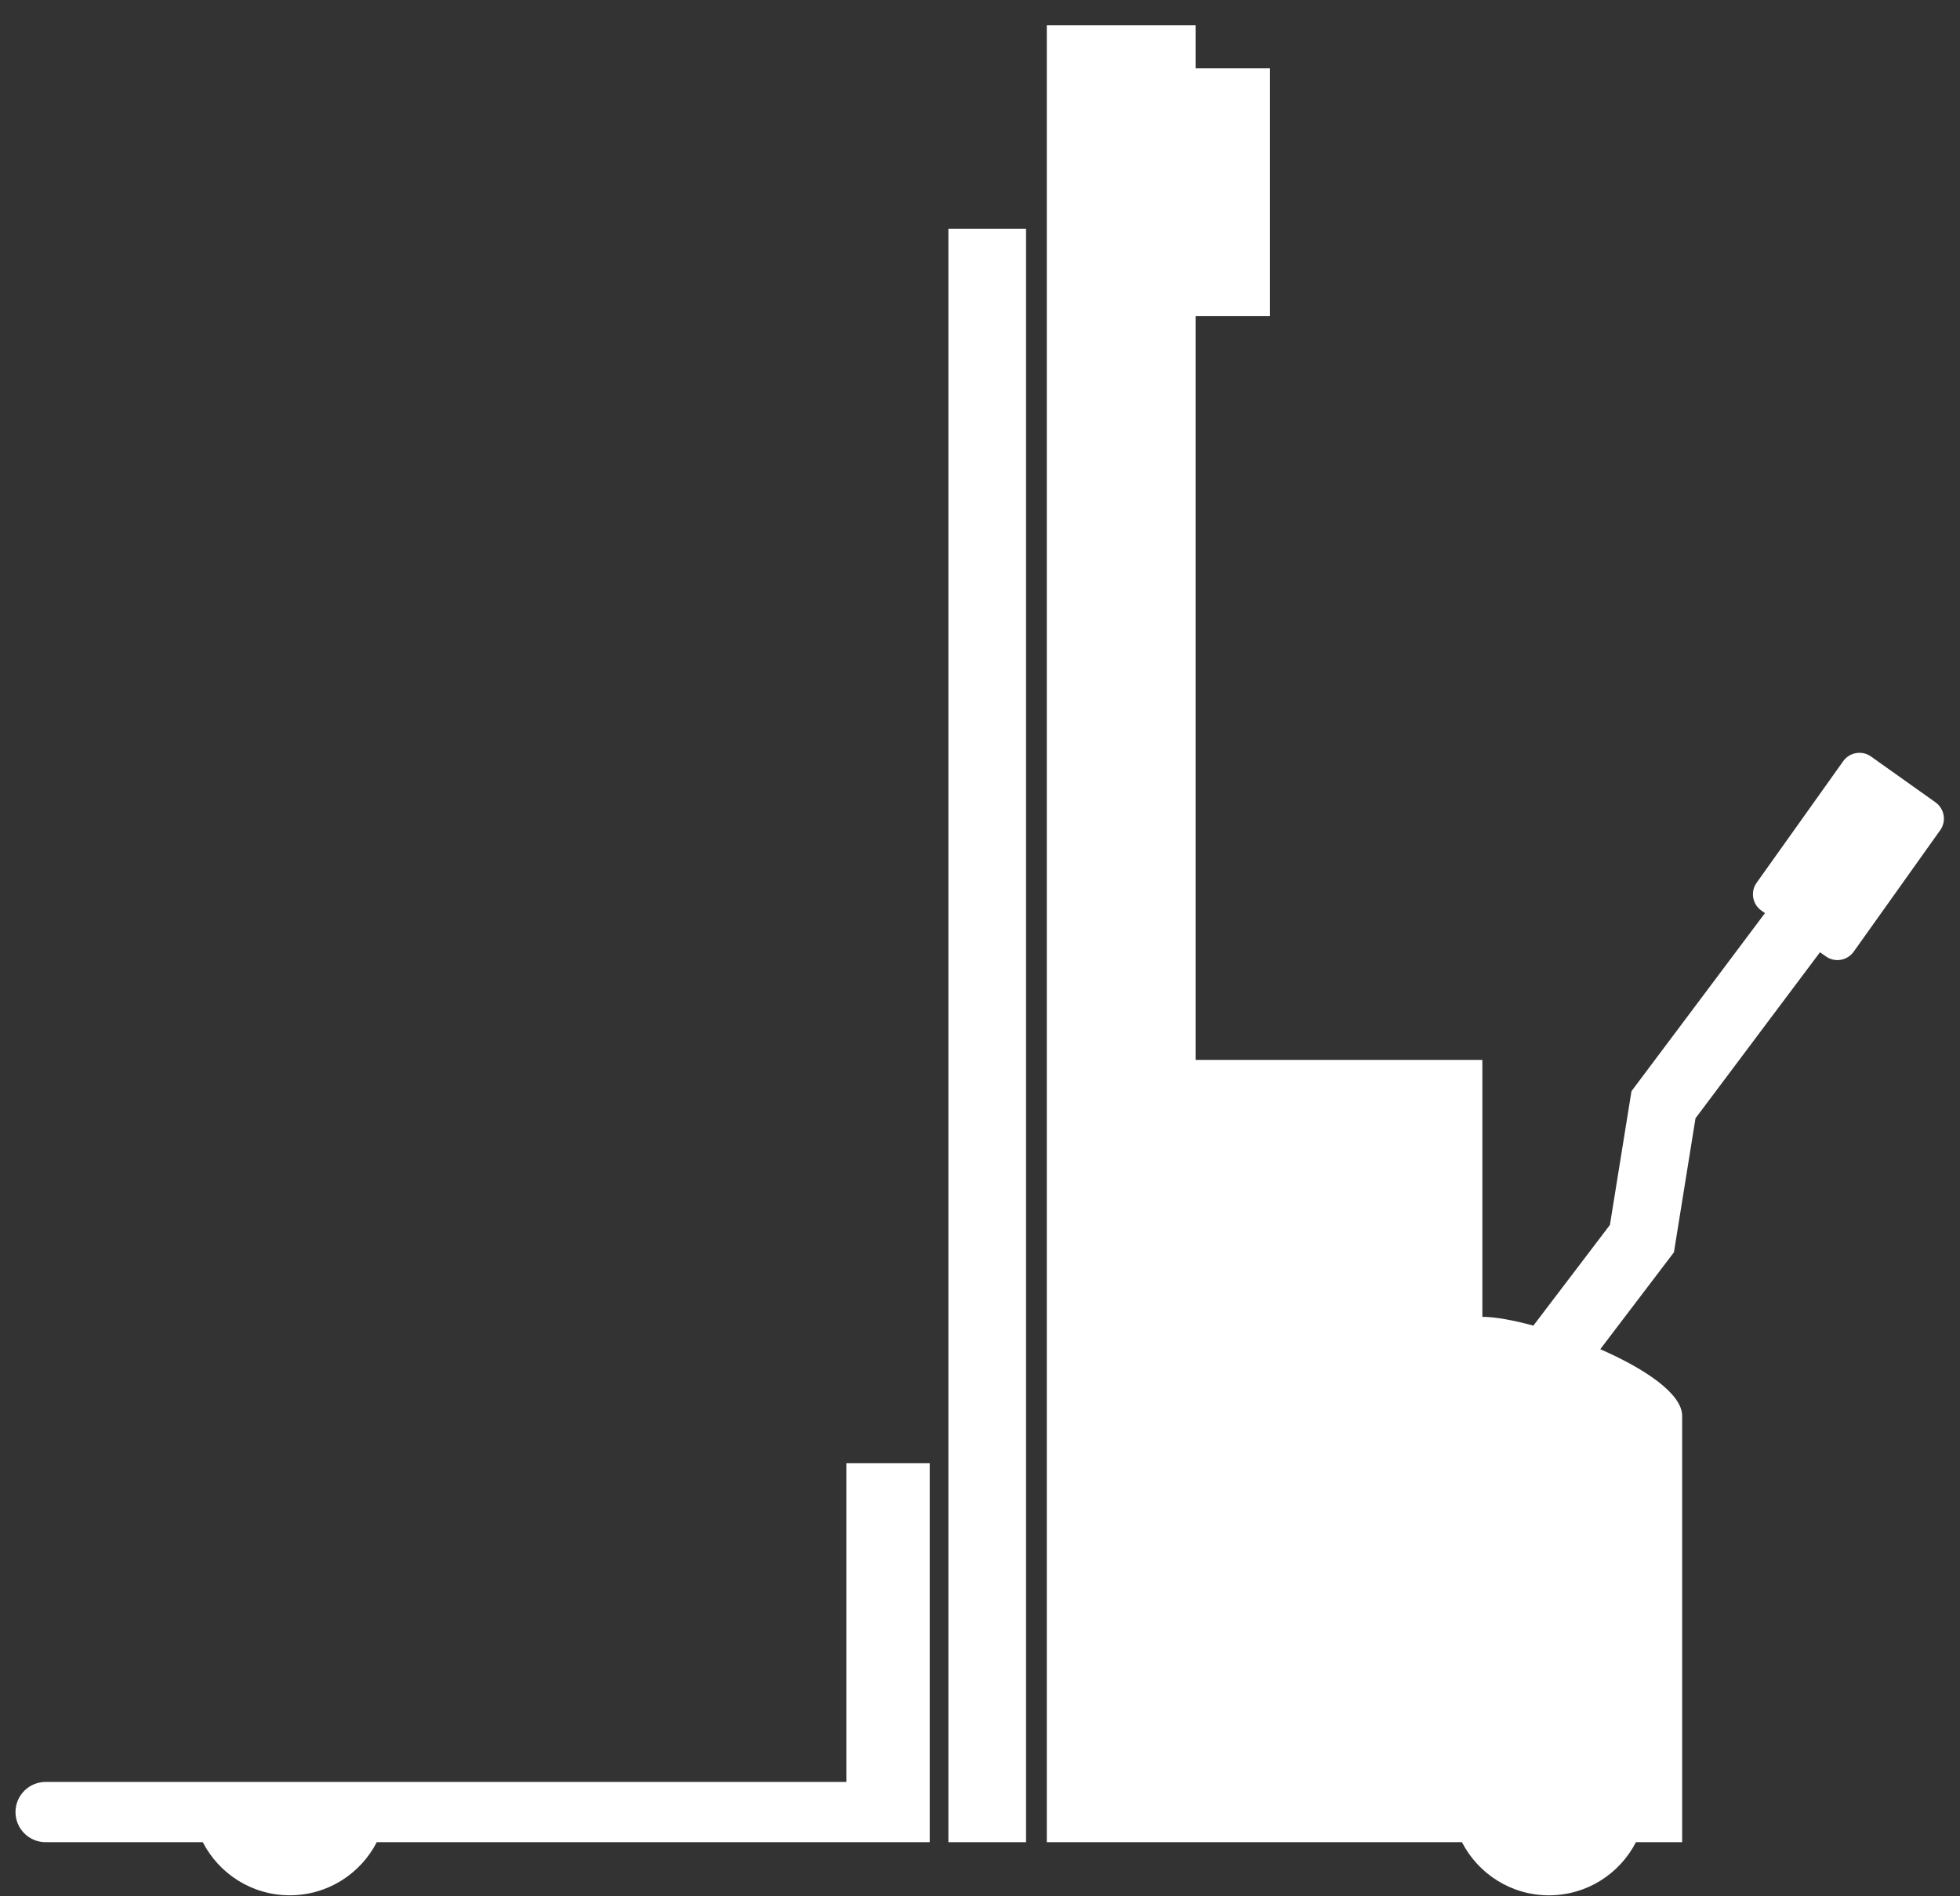 <svg width="62" height="60" viewBox="0 0 62 60" fill="none" xmlns="http://www.w3.org/2000/svg">
<rect x="0" y="0" width="62" height="60" fill="#333333" stroke="none"/>
<path d="M32.456 7.237H30V58.289H32.456V7.237Z" fill="white"/>
<path d="M26.772 56.382H1.445C0.918 56.382 0.49 56.809 0.49 57.335C0.49 57.862 0.918 58.289 1.445 58.289H6.415C6.928 59.286 7.966 59.969 9.166 59.969C10.367 59.969 11.405 59.286 11.918 58.289H29.409V46.298H26.772V56.382Z" fill="white"/>
<path d="M61.229 25.389L59.184 23.936C58.901 23.735 58.507 23.802 58.306 24.084L55.566 27.932C55.365 28.214 55.432 28.608 55.714 28.809L55.83 28.892L51.608 34.526L50.926 38.758L48.505 41.944C47.86 41.769 47.284 41.666 46.891 41.666V33.536H37.82V9.997H40.173V2.162H37.82V0.8H33.113V58.289H46.245C46.759 59.286 47.797 59.97 48.997 59.97C50.197 59.97 51.235 59.287 51.749 58.289H53.211V44.8C53.211 44.09 52.014 43.3 50.621 42.69L52.951 39.624L53.633 35.384L57.571 30.13L57.758 30.262C58.04 30.463 58.435 30.396 58.636 30.114L61.375 26.266C61.576 25.984 61.509 25.59 61.227 25.389L61.229 25.389Z" fill="white"/>
</svg>
